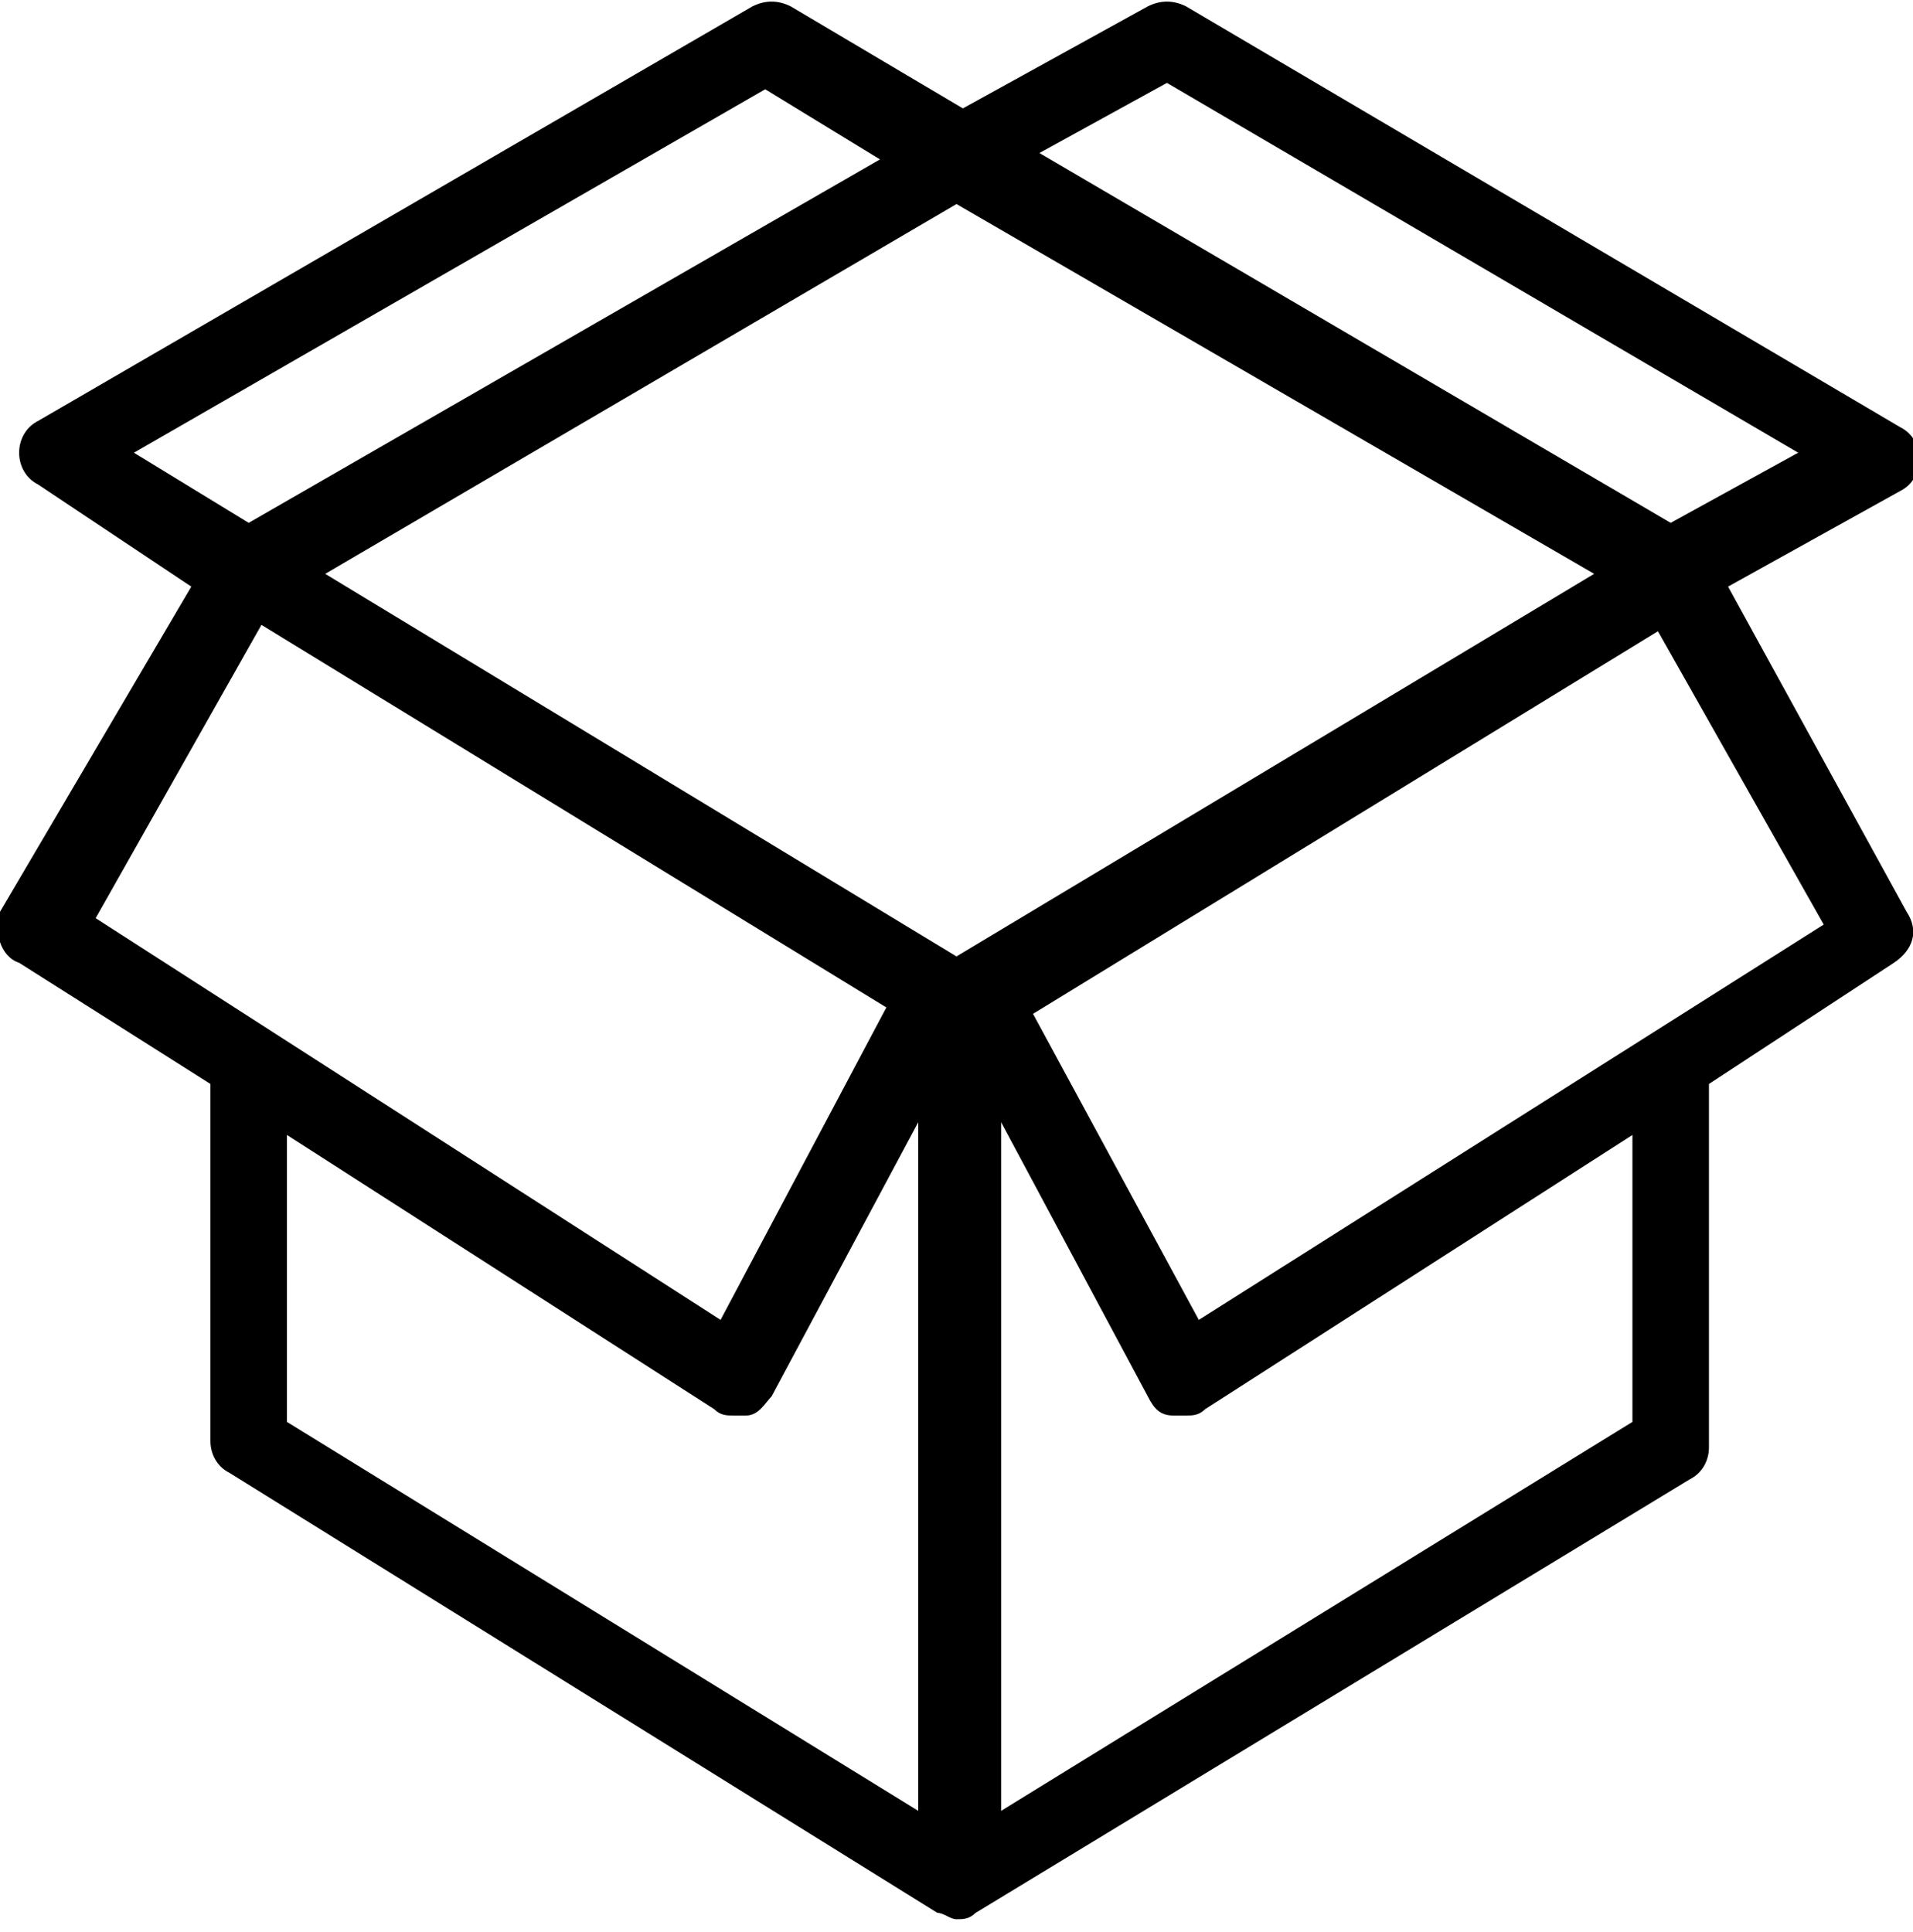 <?xml version="1.0" encoding="utf-8"?>
<!-- Generator: Adobe Illustrator 24.0.1, SVG Export Plug-In . SVG Version: 6.00 Build 0)  -->
<svg version="1.1" id="Layer_1" xmlns="http://www.w3.org/2000/svg" xmlns:xlink="http://www.w3.org/1999/xlink" x="0px" y="0px"
	 width="30px" height="30.3px" viewBox="0 0 30 30.3" style="enable-background:new 0 0 30 30.3;" xml:space="preserve">
<path d="M27.1,9.2l2.7-1.5c0.2-0.1,0.3-0.3,0.3-0.5c0-0.2-0.1-0.4-0.3-0.5L18.6,0.1C18.4,0,18.2,0,18,0.1
	l-2.9,1.6l-2.7-1.6c-0.2-0.1-0.4-0.1-0.6,0L0.6,6.6C0.4,6.7,0.3,6.9,0.3,7.1s0.1,0.4,0.3,0.5L3,9.2l-3,5.1C-0.1,14.6,0,15,0.3,15.1
	l3,1.9v5.6c0,0.2,0.1,0.4,0.3,0.5L14.7,30c0,0,0,0,0,0c0,0,0,0,0,0c0.1,0,0.2,0.1,0.3,0.1c0,0,0,0,0,0c0,0,0,0,0,0s0,0,0,0
	c0,0,0,0,0,0c0.1,0,0.2,0,0.3-0.1c0,0,0,0,0,0l11.2-6.8c0.2-0.1,0.3-0.3,0.3-0.5V17l2.9-1.9c0.3-0.2,0.4-0.5,0.2-0.8L27.1,9.2z
	 M15,3.2L25,9L15,15L5.1,9L15,3.2z M18.3,1.3l9.9,5.8l-2,1.1l-9.9-5.8L18.3,1.3z M12,1.4l1.8,1.1L3.9,8.2L2.1,7.1L12,1.4z M4.1,9.8
	l9.8,6l-2.6,4.9l-9.8-6.3L4.1,9.8z M4.5,17.8l6.7,4.3c0.1,0.1,0.2,0.1,0.3,0.1c0.1,0,0.1,0,0.2,0c0.2,0,0.3-0.2,0.4-0.3l2.3-4.3
	v10.8l-9.9-6.1V17.8z M25.6,22.3l-9.9,6.1V17.6l2.3,4.3c0.1,0.2,0.2,0.3,0.4,0.3c0.1,0,0.1,0,0.2,0c0.1,0,0.2,0,0.3-0.1l6.7-4.3
	V22.3z M18.8,20.7l-2.6-4.8l9.8-6l2.6,4.6L18.8,20.7z"/>
</svg>
